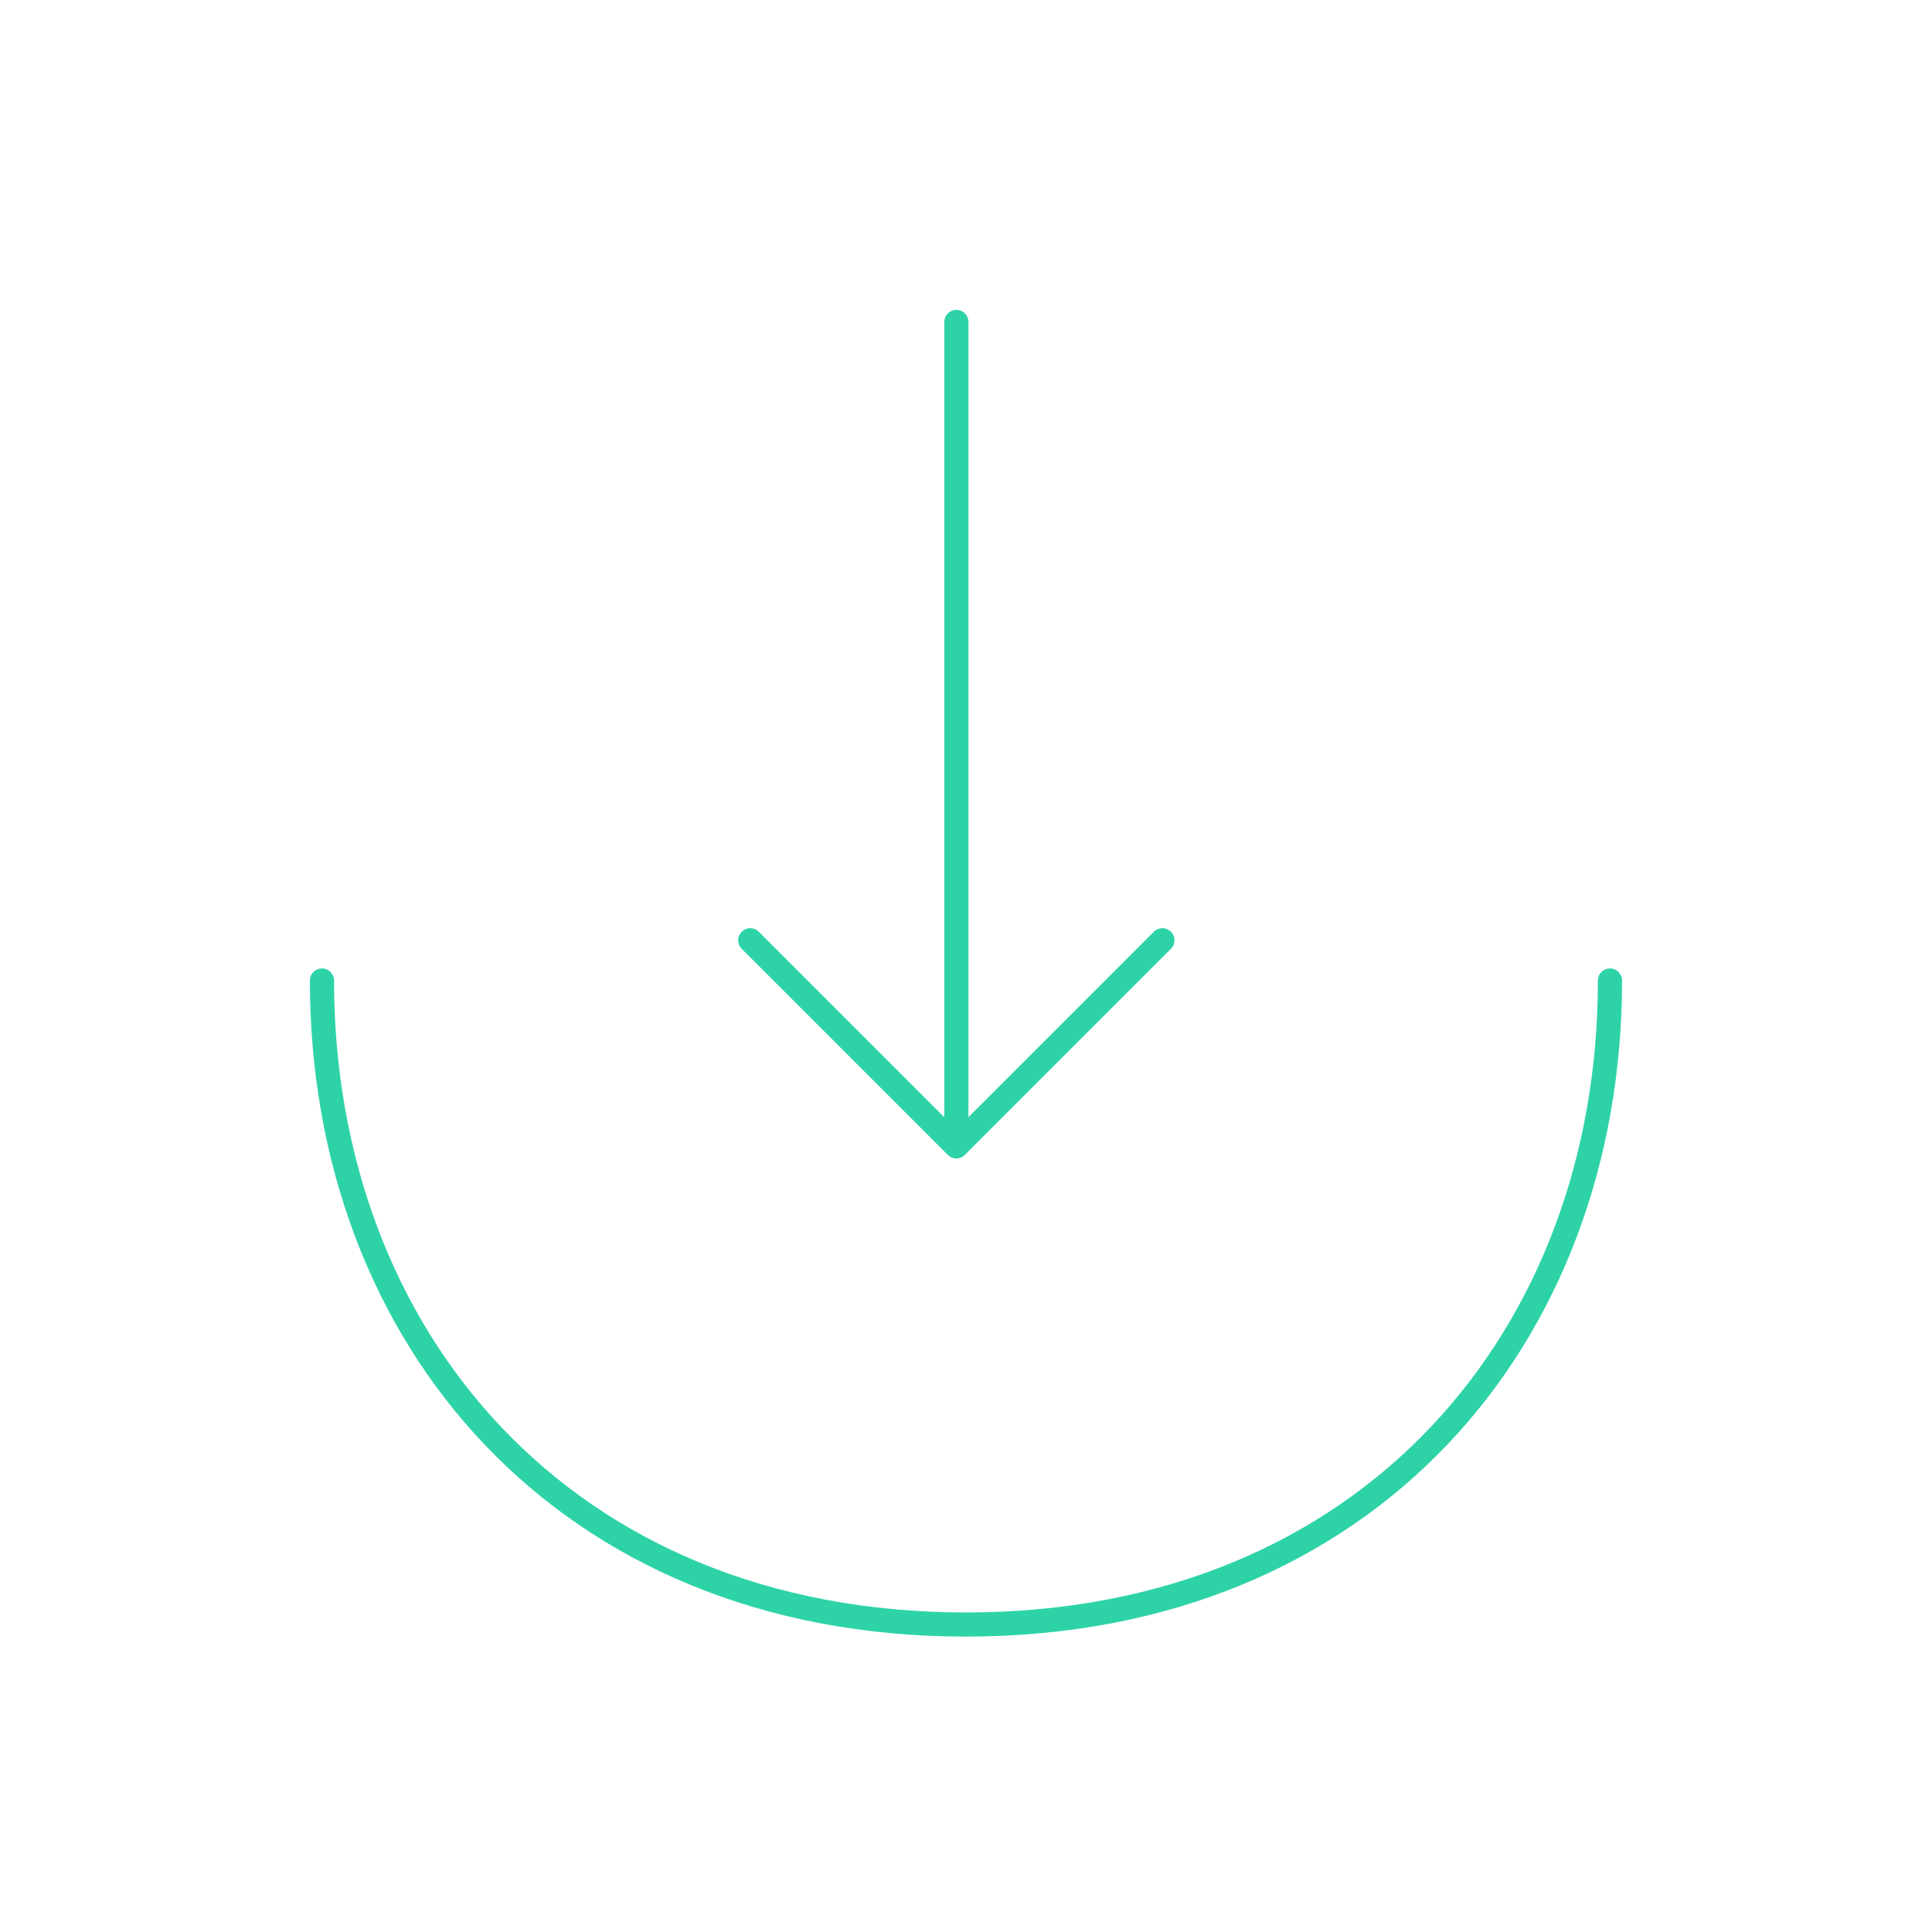 <?xml version="1.0" encoding="UTF-8"?> <svg xmlns="http://www.w3.org/2000/svg" width="120" height="120" viewBox="0 0 120 120" fill="none"><path d="M46.598 58.402L59.398 71.202L72.198 58.402" stroke="#2DD3A7" stroke-width="1.5" stroke-miterlimit="10" stroke-linecap="round" stroke-linejoin="round"></path><path d="M59.402 19.996V70.846" stroke="#2DD3A7" stroke-width="1.5" stroke-miterlimit="10" stroke-linecap="round" stroke-linejoin="round"></path><path d="M99.998 60.902C99.998 83.002 84.998 100.902 59.998 100.902C34.998 100.902 19.998 83.002 19.998 60.902" stroke="#2DD3A7" stroke-width="1.5" stroke-miterlimit="10" stroke-linecap="round" stroke-linejoin="round"></path></svg> 